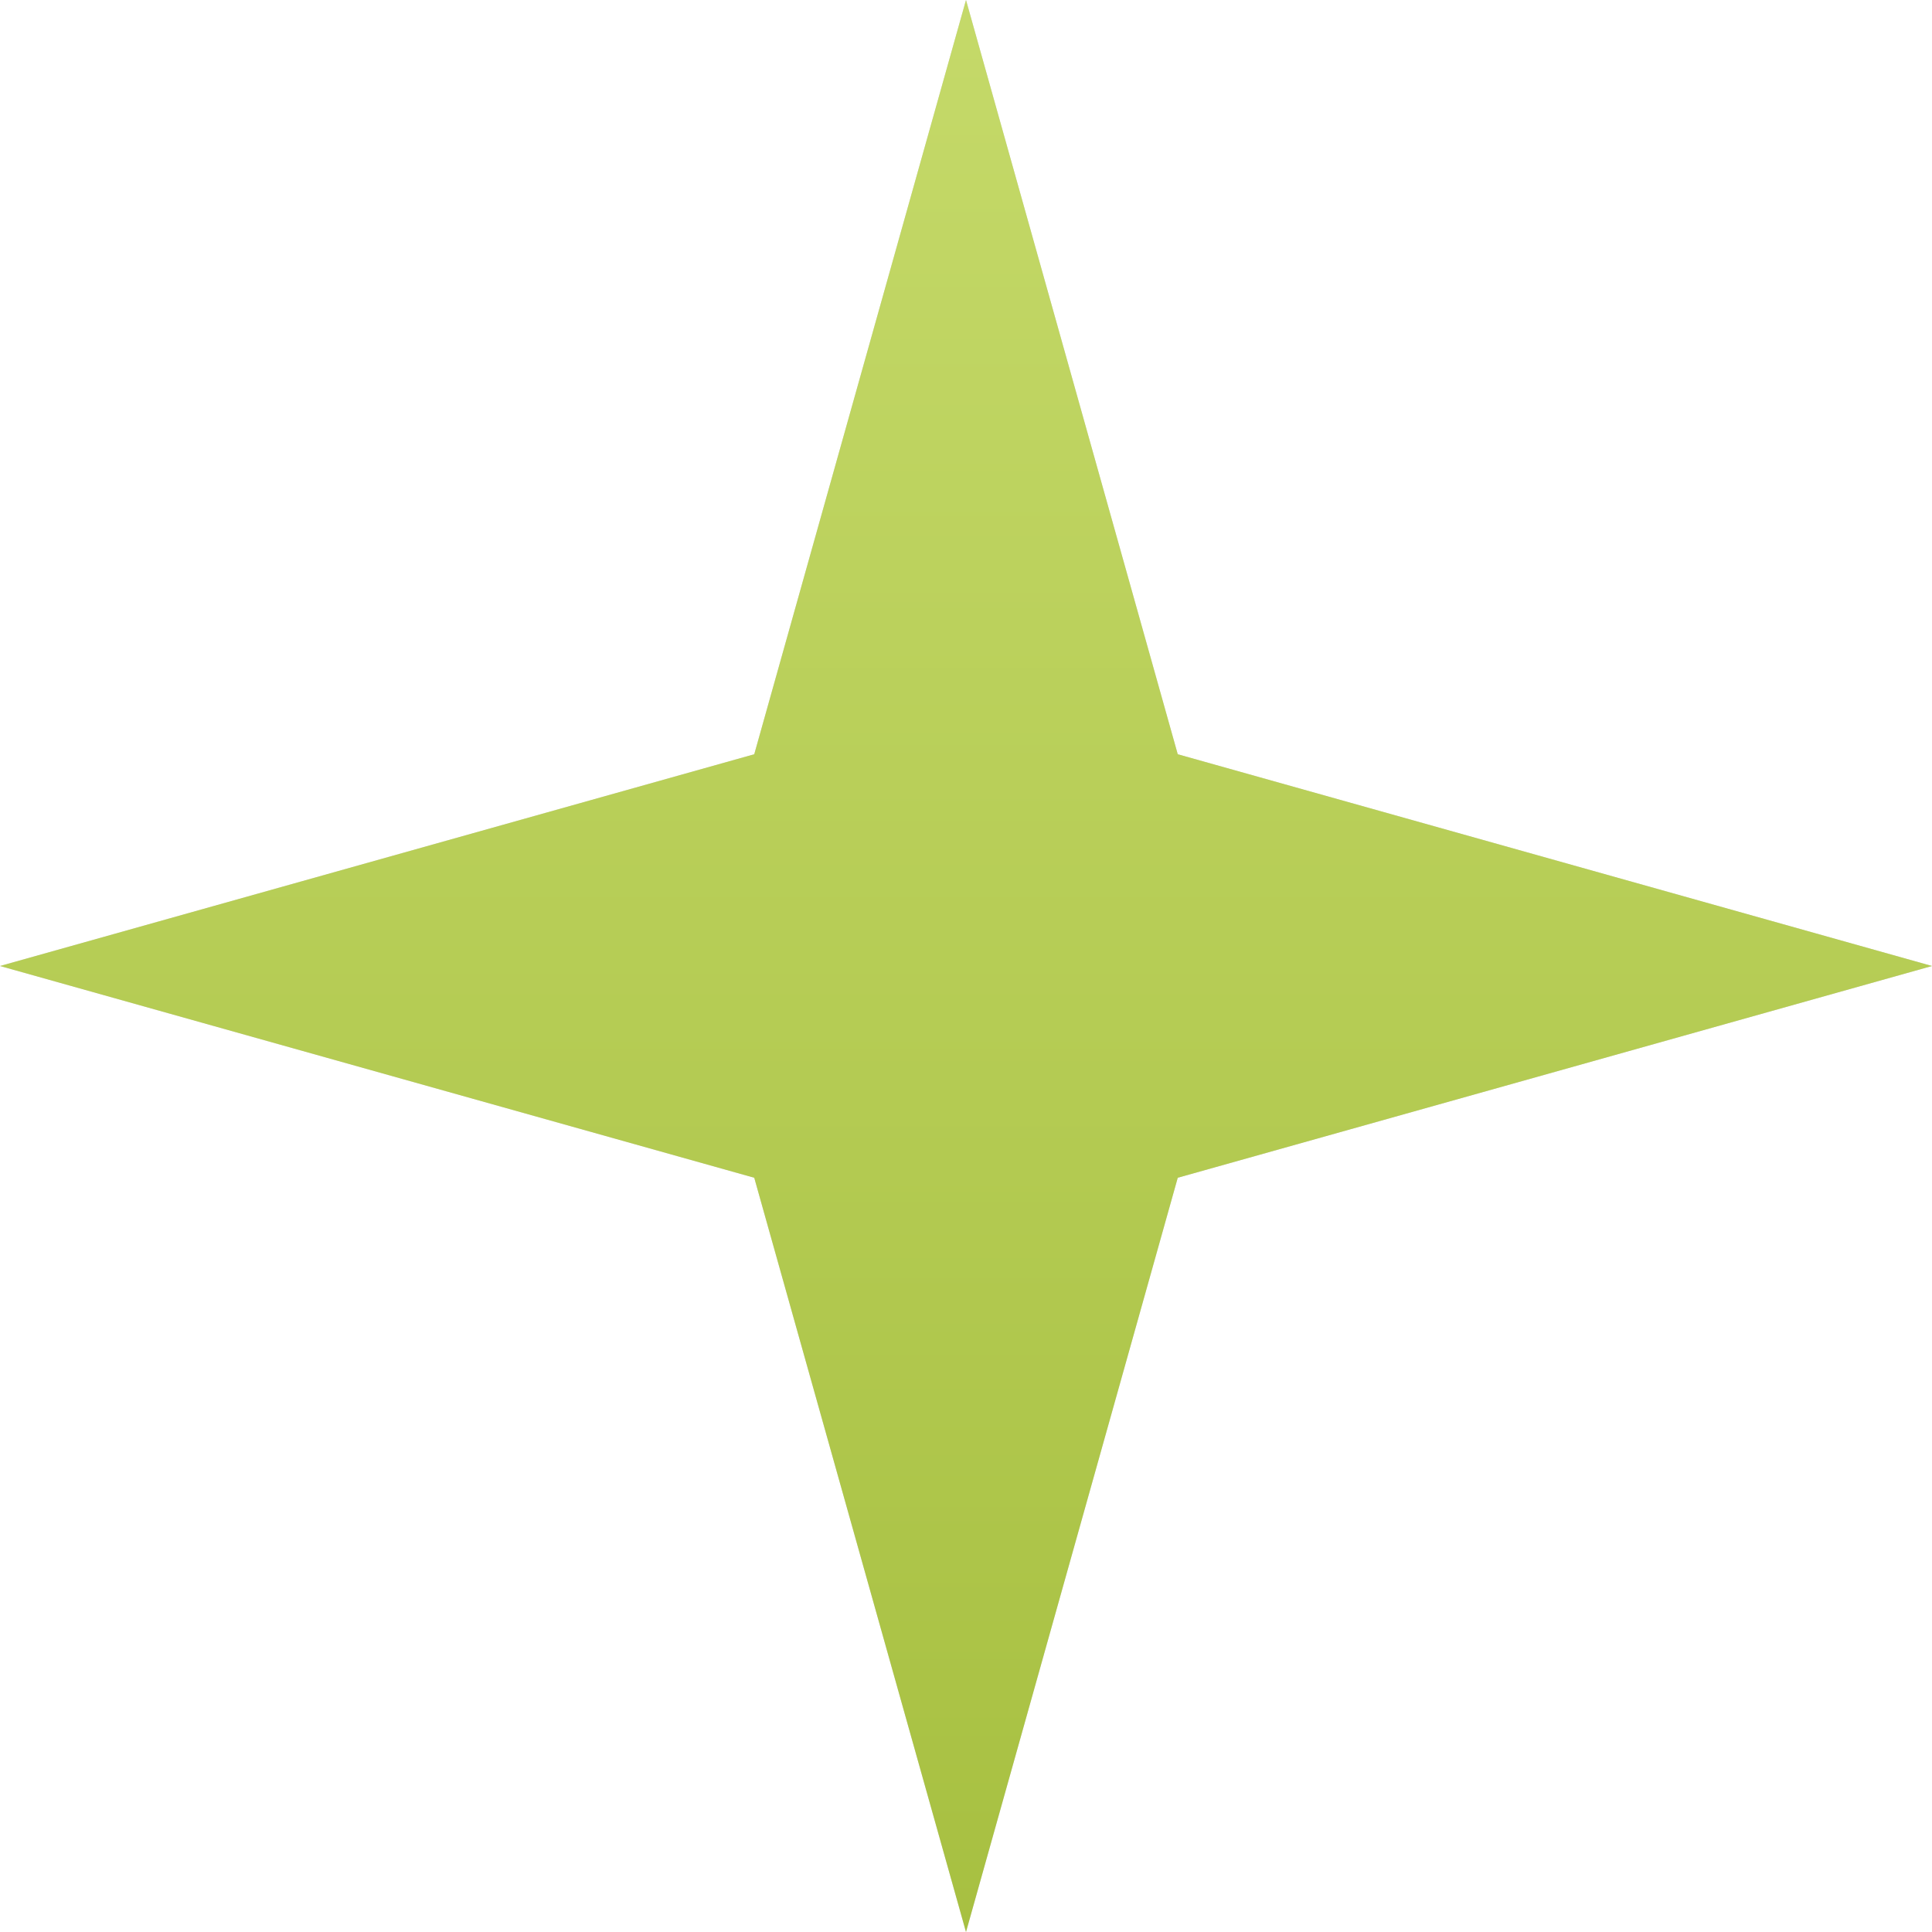 <?xml version="1.0" encoding="UTF-8"?> <svg xmlns="http://www.w3.org/2000/svg" width="387" height="387" viewBox="0 0 387 387" fill="none"> <path d="M193.5 0L235.916 151.084L387 193.5L235.916 235.916L193.5 387L151.084 235.916L0 193.5L151.084 151.084L193.5 0Z" fill="#D9D9D9"></path> <path d="M193.5 0L235.916 151.084L387 193.5L235.916 235.916L193.5 387L151.084 235.916L0 193.5L151.084 151.084L193.5 0Z" fill="url(#paint0_linear_896_256)"></path> <defs> <linearGradient id="paint0_linear_896_256" x1="193.645" y1="416.346" x2="193.645" y2="-56.858" gradientUnits="userSpaceOnUse"> <stop stop-color="#A5BE3E"></stop> <stop offset="1" stop-color="#C9DD6F"></stop> </linearGradient> </defs> </svg> 